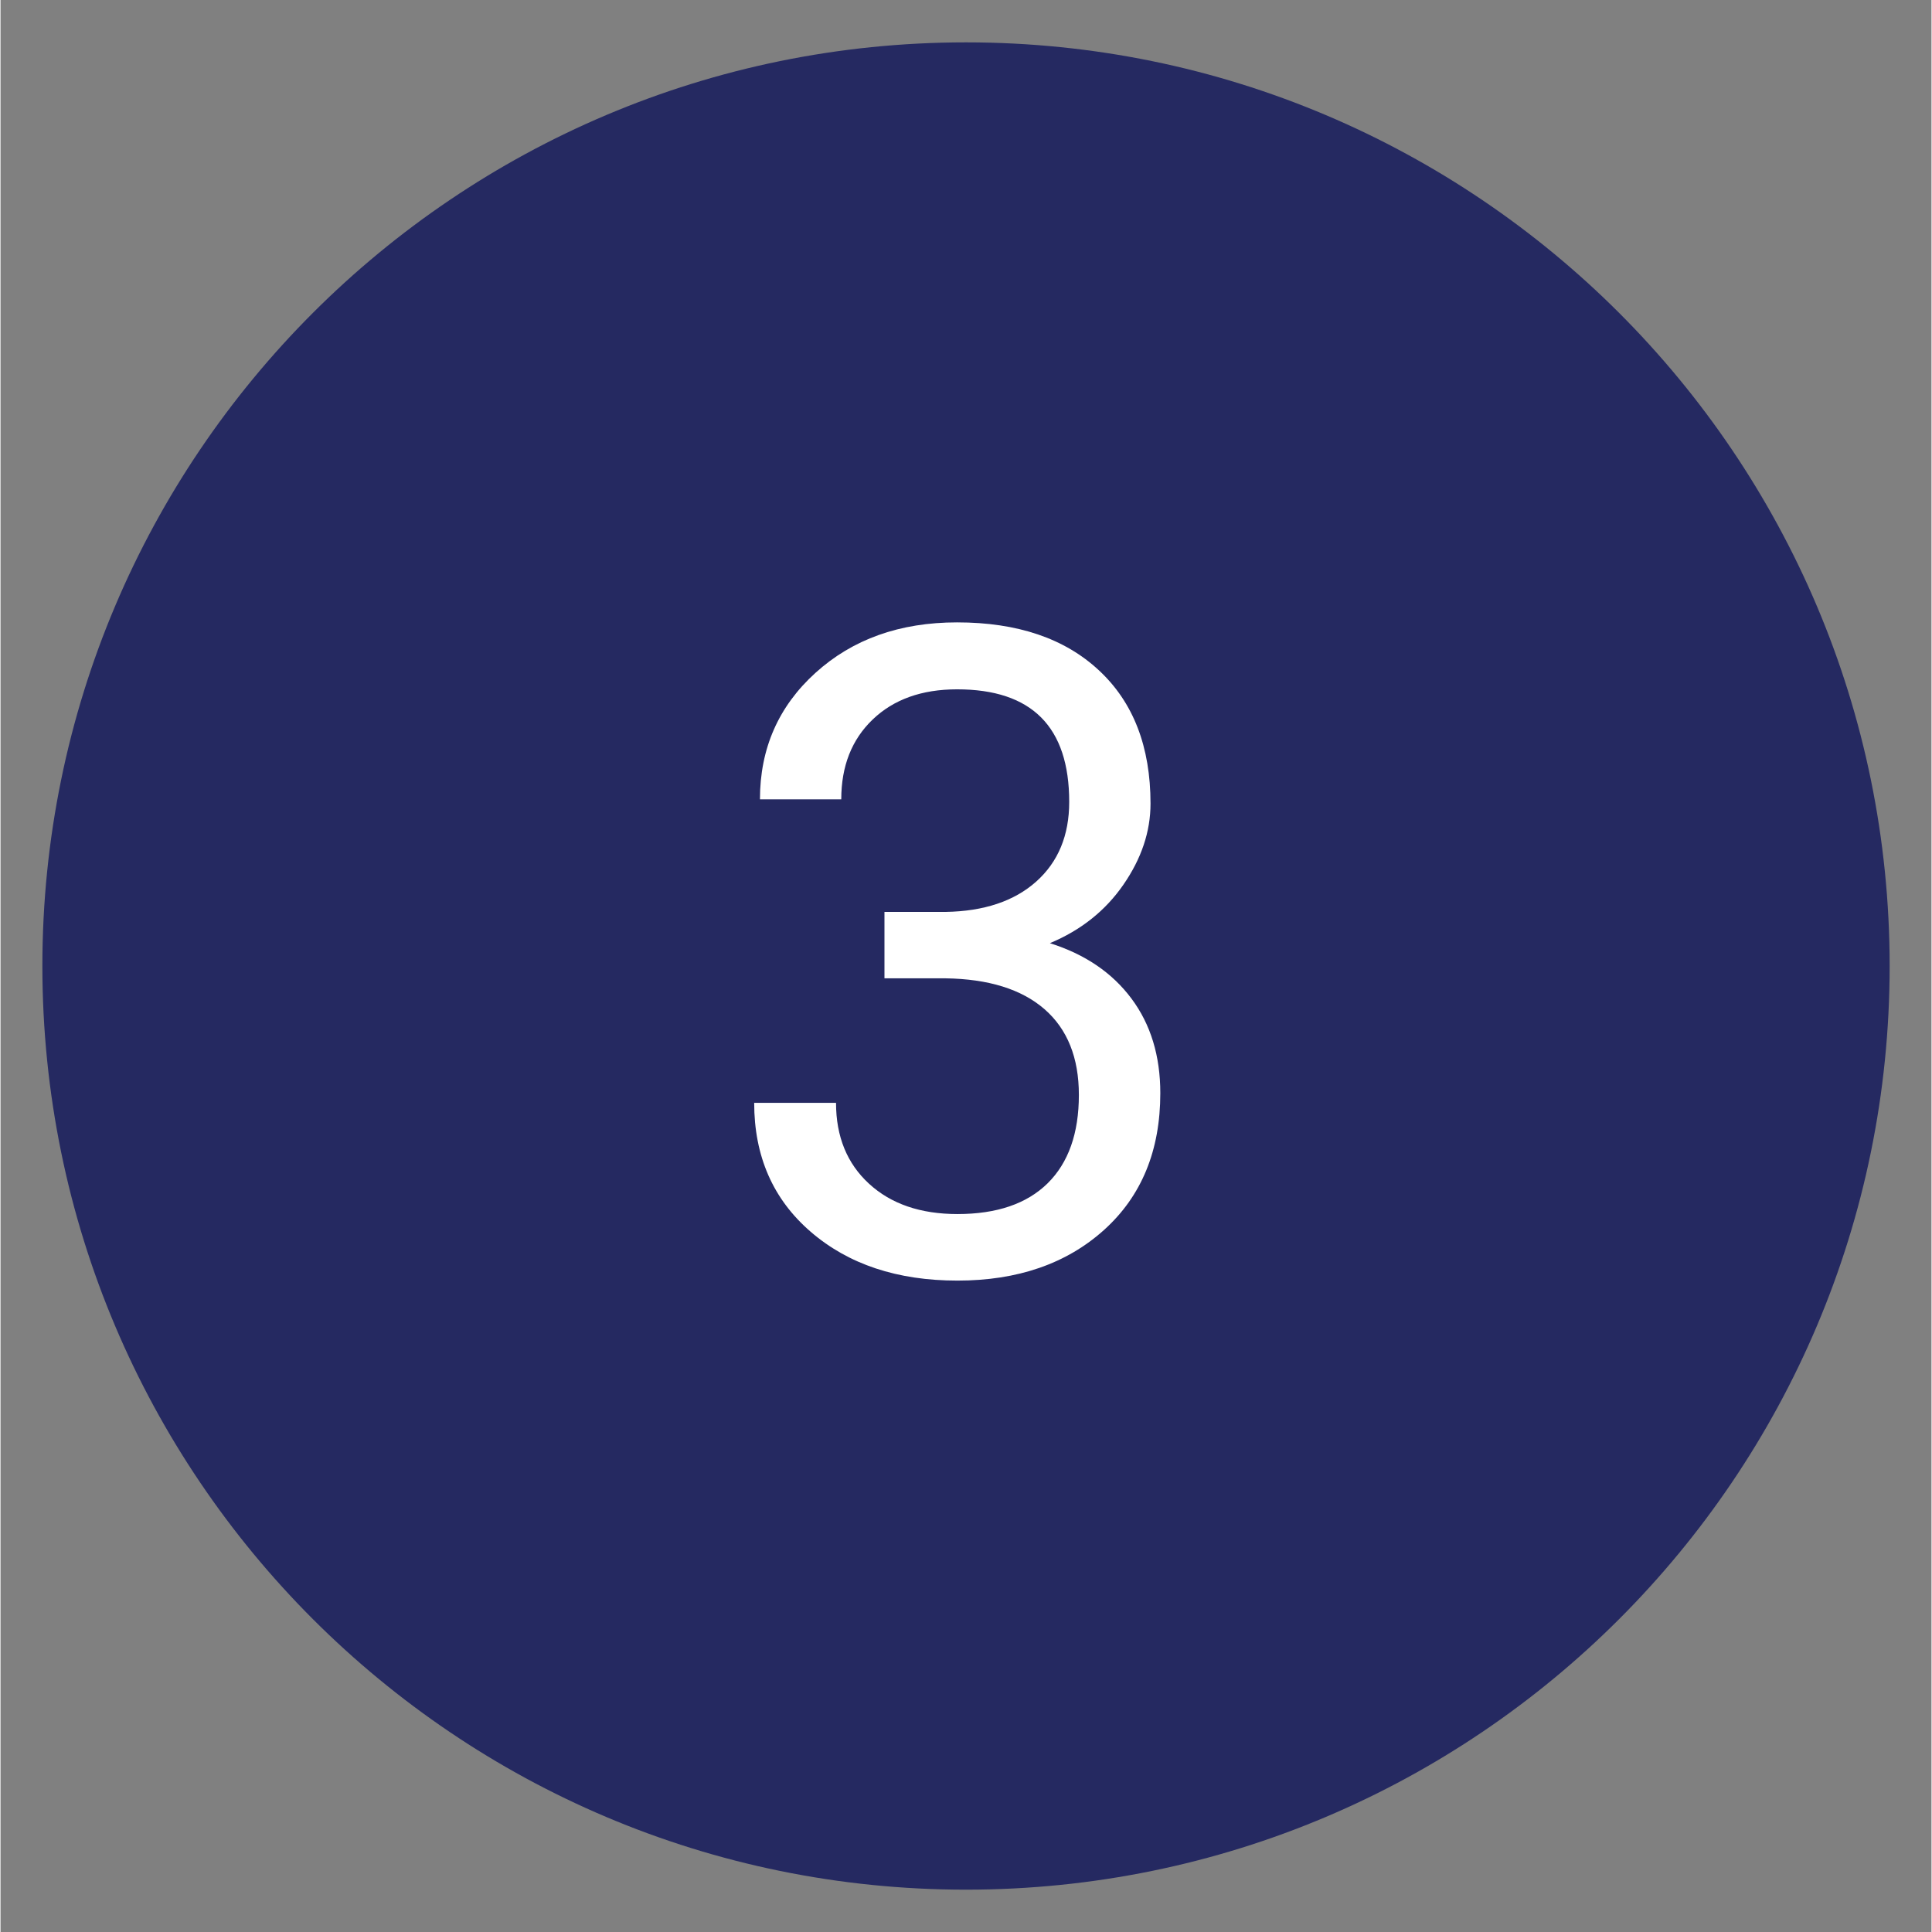 <svg xmlns="http://www.w3.org/2000/svg" xmlns:xlink="http://www.w3.org/1999/xlink" width="300" viewBox="0 0 224.88 225" height="300" preserveAspectRatio="xMidYMid meet"><rect x="0" y="0" width="224.88" height="225" fill="#808080" stroke="none"/><defs><g></g><clipPath id="id1"><path d="M 4.875 4.934 L 220.008 4.934 L 220.008 220.07 L 4.875 220.07 Z M 4.875 4.934 " clip-rule="nonzero"></path></clipPath></defs><g clip-path="url(#id1)"><path fill="#252961" d="M 112.441 4.934 C 53.031 4.934 4.875 53.094 4.875 112.5 C 4.875 171.91 53.031 220.07 112.441 220.07 C 171.848 220.07 220.008 171.91 220.008 112.5 C 220.008 53.094 171.848 4.934 112.441 4.934 " fill-opacity="1" fill-rule="nonzero"></path></g><g fill="#ffffff" fill-opacity="1"><g transform="translate(82.96, 148.107)"><g><path d="M 19.984 -41.906 L 27.094 -41.906 C 31.57 -41.977 35.094 -43.156 37.656 -45.438 C 40.219 -47.727 41.5 -50.82 41.5 -54.719 C 41.5 -63.457 37.145 -67.828 28.438 -67.828 C 24.332 -67.828 21.055 -66.656 18.609 -64.312 C 16.172 -61.977 14.953 -58.879 14.953 -55.016 L 5.484 -55.016 C 5.484 -60.93 7.641 -65.844 11.953 -69.75 C 16.273 -73.664 21.77 -75.625 28.438 -75.625 C 35.469 -75.625 40.977 -73.758 44.969 -70.031 C 48.969 -66.312 50.969 -61.141 50.969 -54.516 C 50.969 -51.266 49.914 -48.117 47.812 -45.078 C 45.719 -42.047 42.863 -39.773 39.25 -38.266 C 43.344 -36.973 46.508 -34.82 48.75 -31.812 C 50.988 -28.812 52.109 -25.141 52.109 -20.797 C 52.109 -14.109 49.922 -8.797 45.547 -4.859 C 41.172 -0.93 35.484 1.031 28.484 1.031 C 21.484 1.031 15.785 -0.863 11.391 -4.656 C 7.004 -8.445 4.812 -13.453 4.812 -19.672 L 14.344 -19.672 C 14.344 -15.742 15.625 -12.602 18.188 -10.25 C 20.75 -7.895 24.18 -6.719 28.484 -6.719 C 33.055 -6.719 36.555 -7.91 38.984 -10.297 C 41.41 -12.691 42.625 -16.125 42.625 -20.594 C 42.625 -24.926 41.289 -28.254 38.625 -30.578 C 35.957 -32.898 32.113 -34.098 27.094 -34.172 L 19.984 -34.172 Z M 19.984 -41.906 "></path></g></g></g></svg>